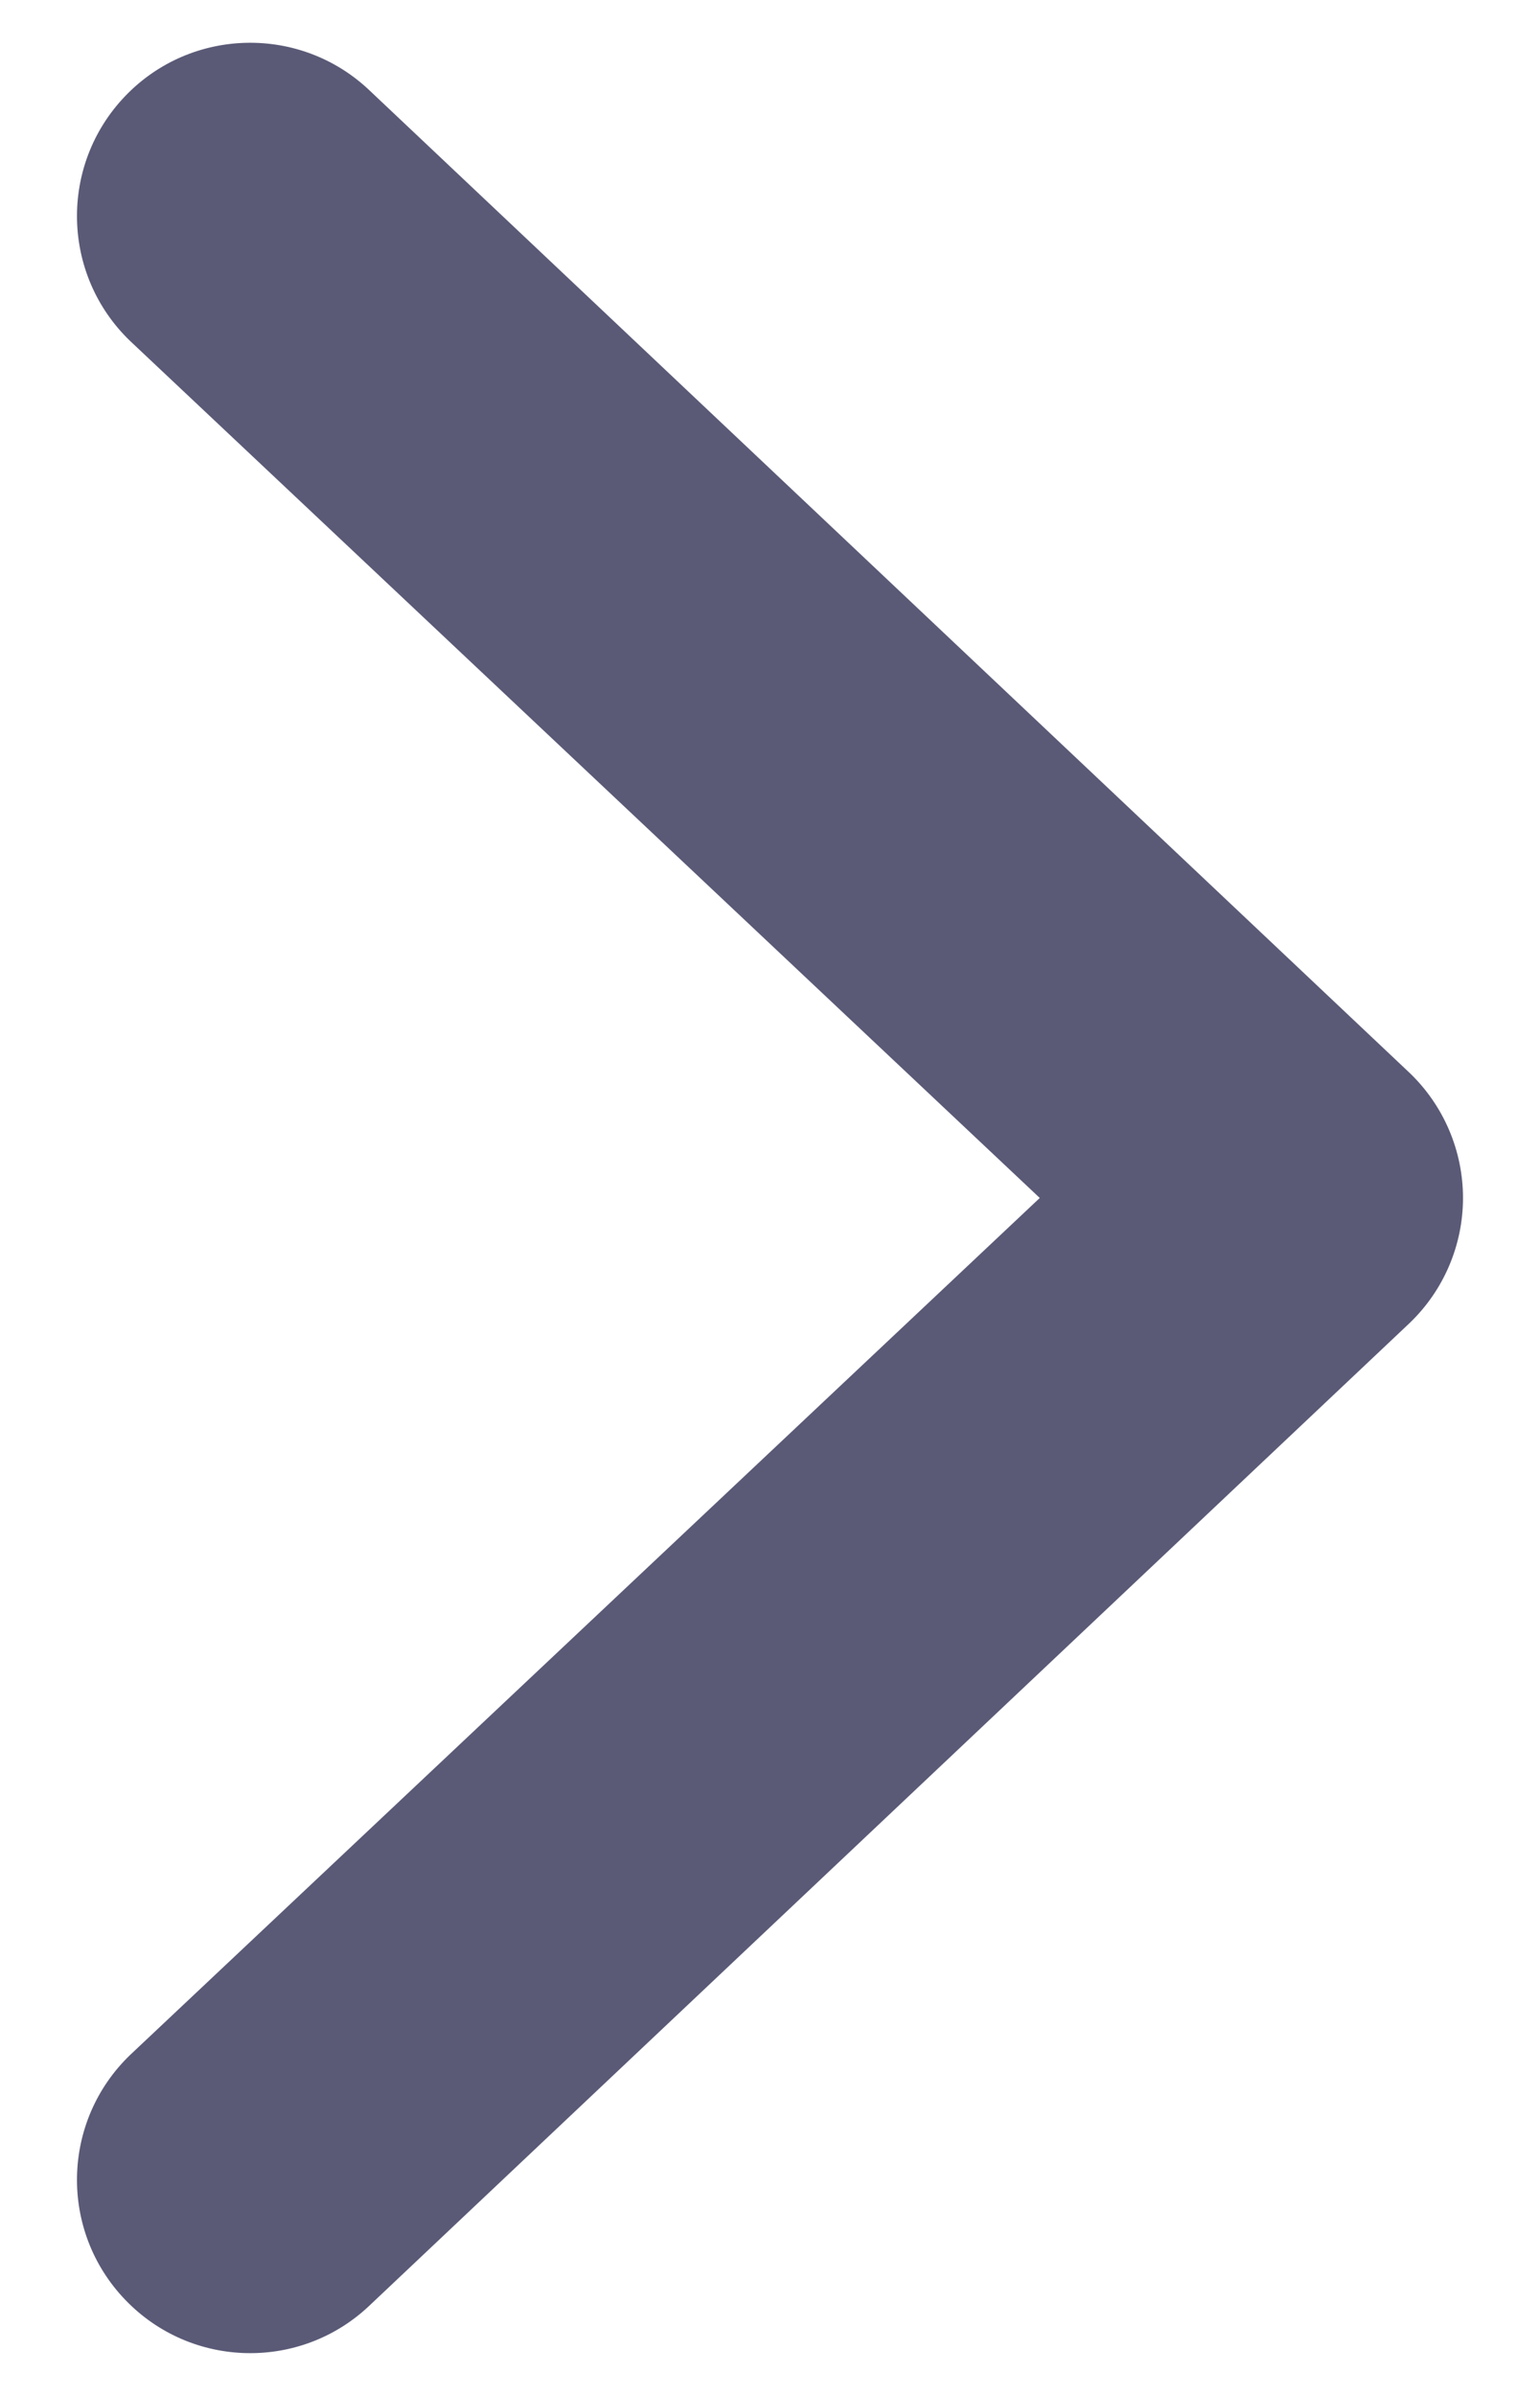 <svg width="18" height="28" viewBox="0 0 18 28" fill="none" xmlns="http://www.w3.org/2000/svg">
<path fill-rule="evenodd" clip-rule="evenodd" d="M1.465 26.878C0.69 26.072 0.715 24.791 1.521 24.015L12.153 14L1.521 3.985C0.715 3.21 0.69 1.928 1.465 1.121C2.24 0.315 3.522 0.29 4.328 1.065L16.478 12.54C16.875 12.922 17.1 13.449 17.1 14C17.1 14.551 16.875 15.078 16.478 15.46L4.328 26.935C3.522 27.71 2.24 27.685 1.465 26.878Z" fill="#5A5A77"/>
</svg>
